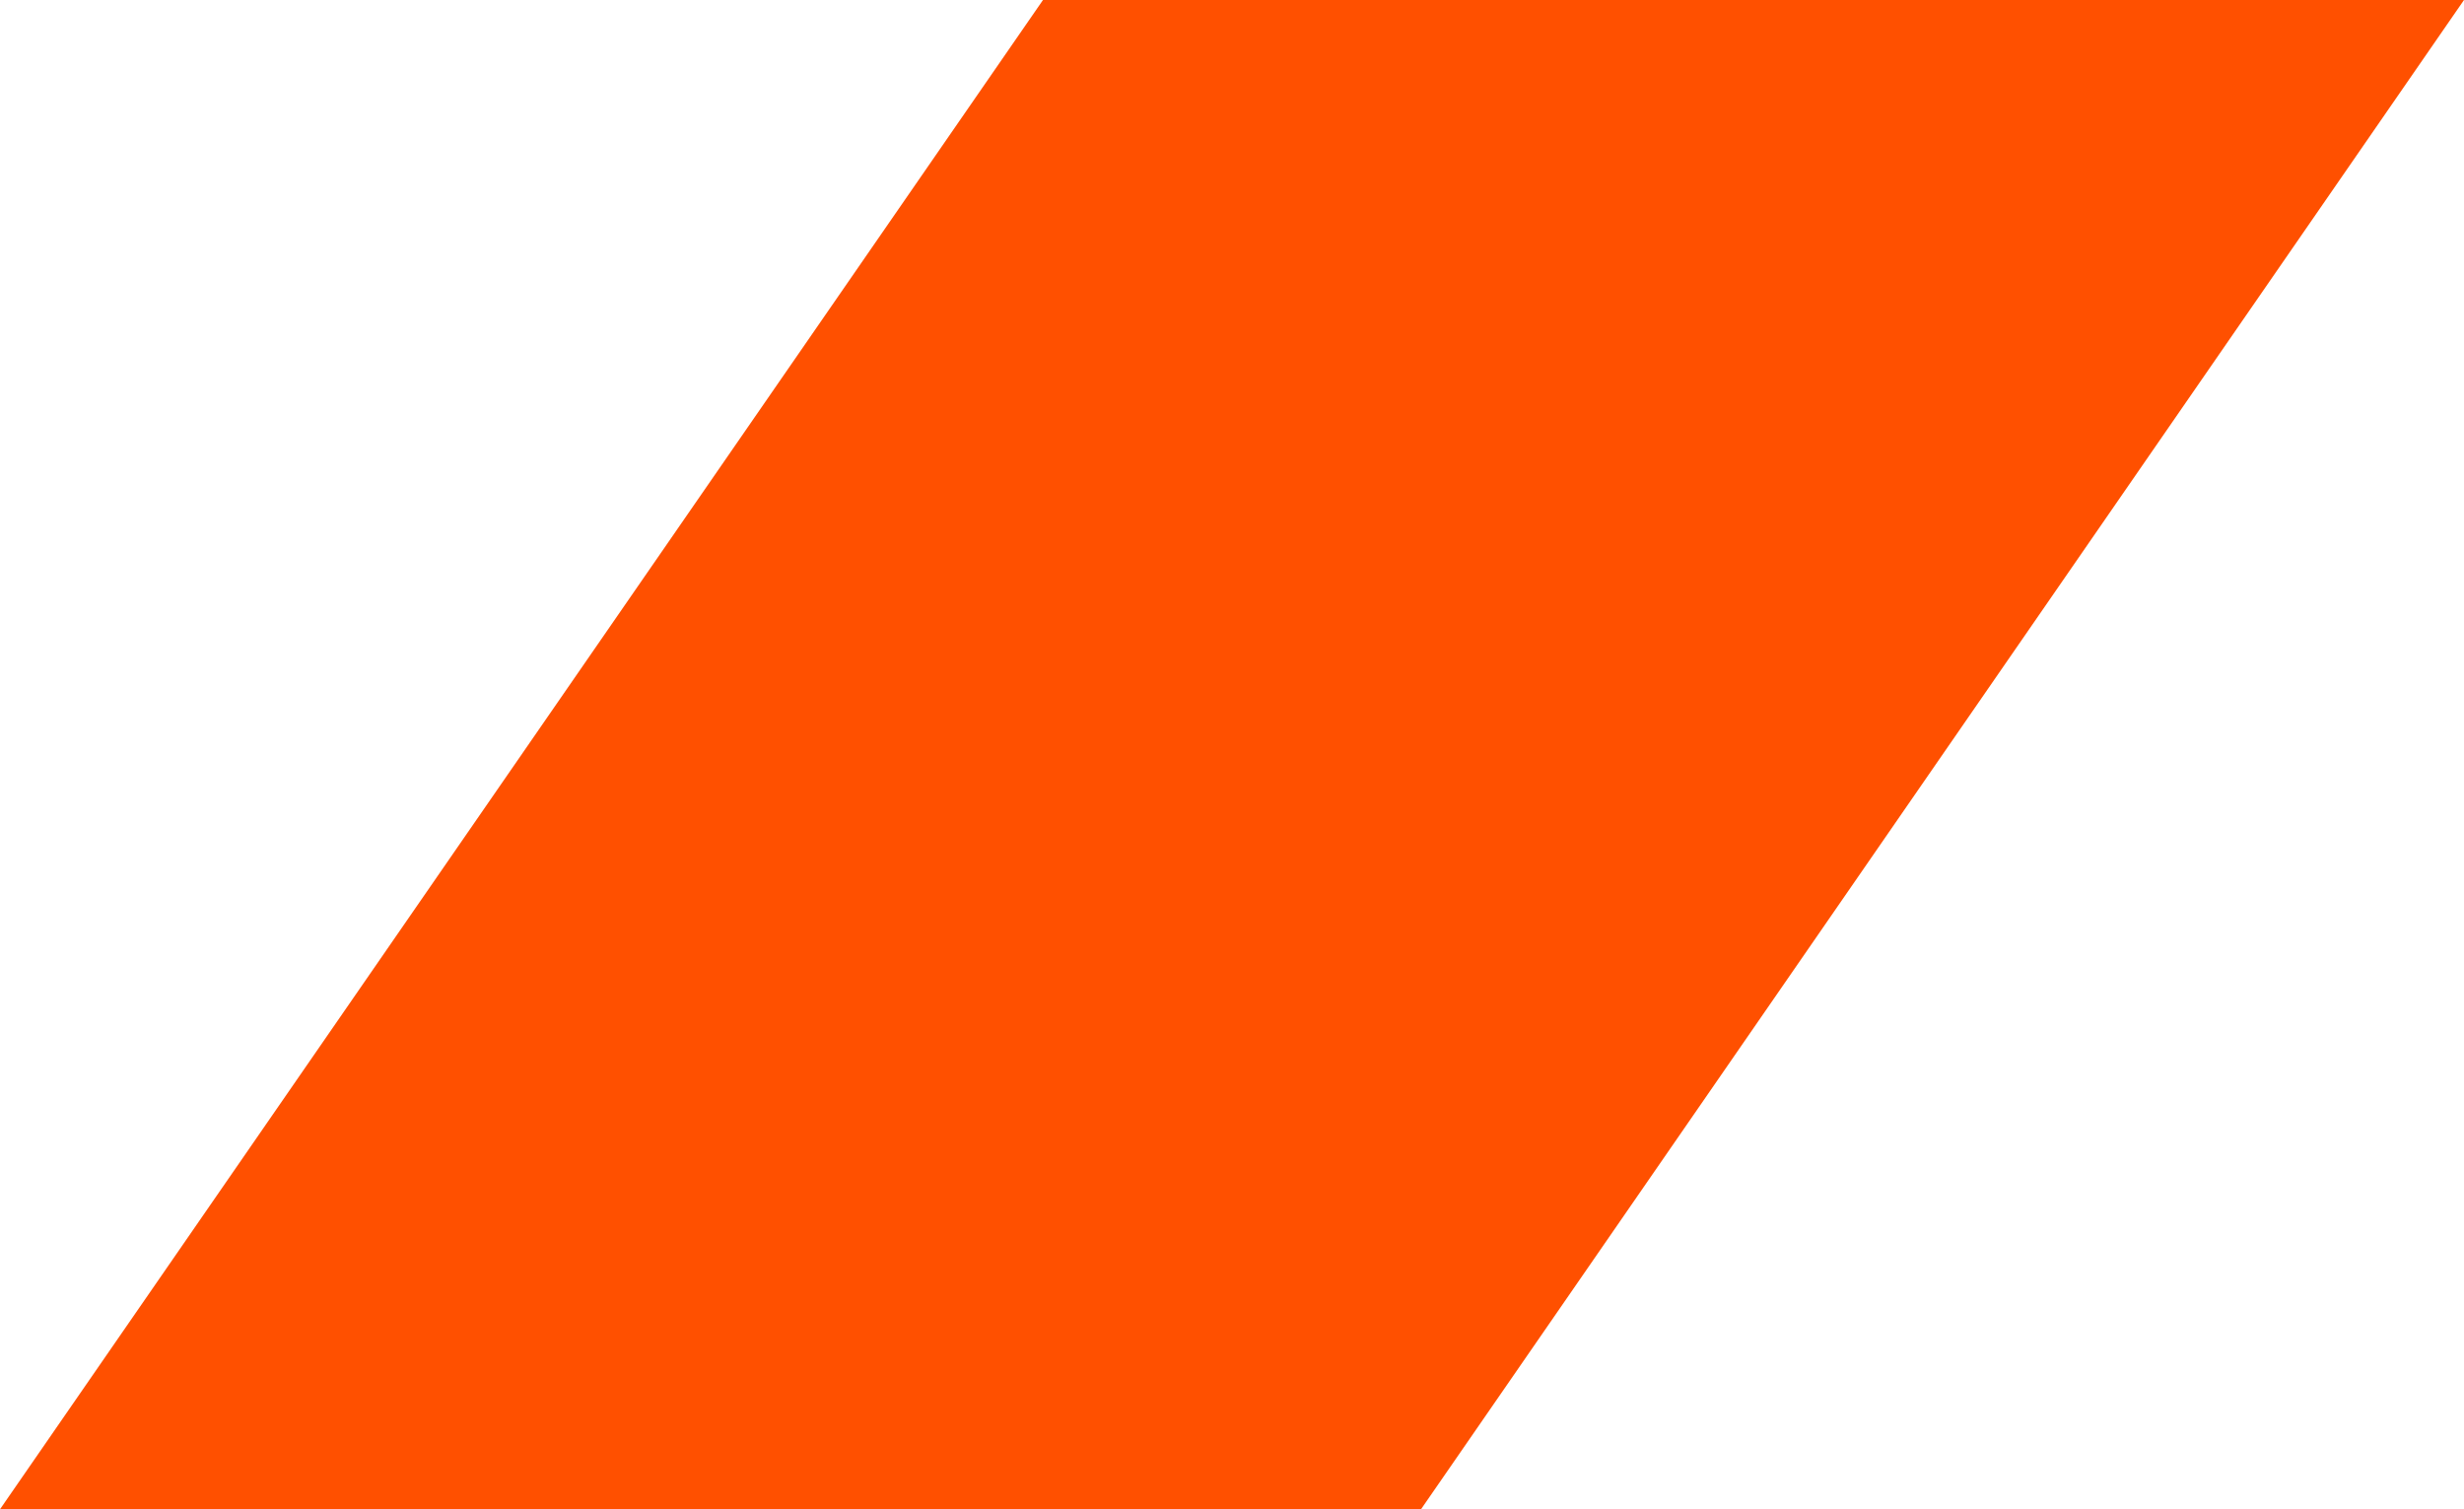 <svg xmlns="http://www.w3.org/2000/svg" viewBox="0 0 146.92 89.99"><defs><style>      .cls-1 {        isolation: isolate;      }      .cls-2 {        fill: #ff5000;        mix-blend-mode: multiply;      }    </style></defs><g class="cls-1"><g id="Layer_2" data-name="Layer 2"><g id="Capa_1" data-name="Capa 1"><polygon class="cls-2" points="84.73 89.99 146.92 0 62.19 0 0 89.99 84.73 89.99"></polygon></g></g></g></svg>